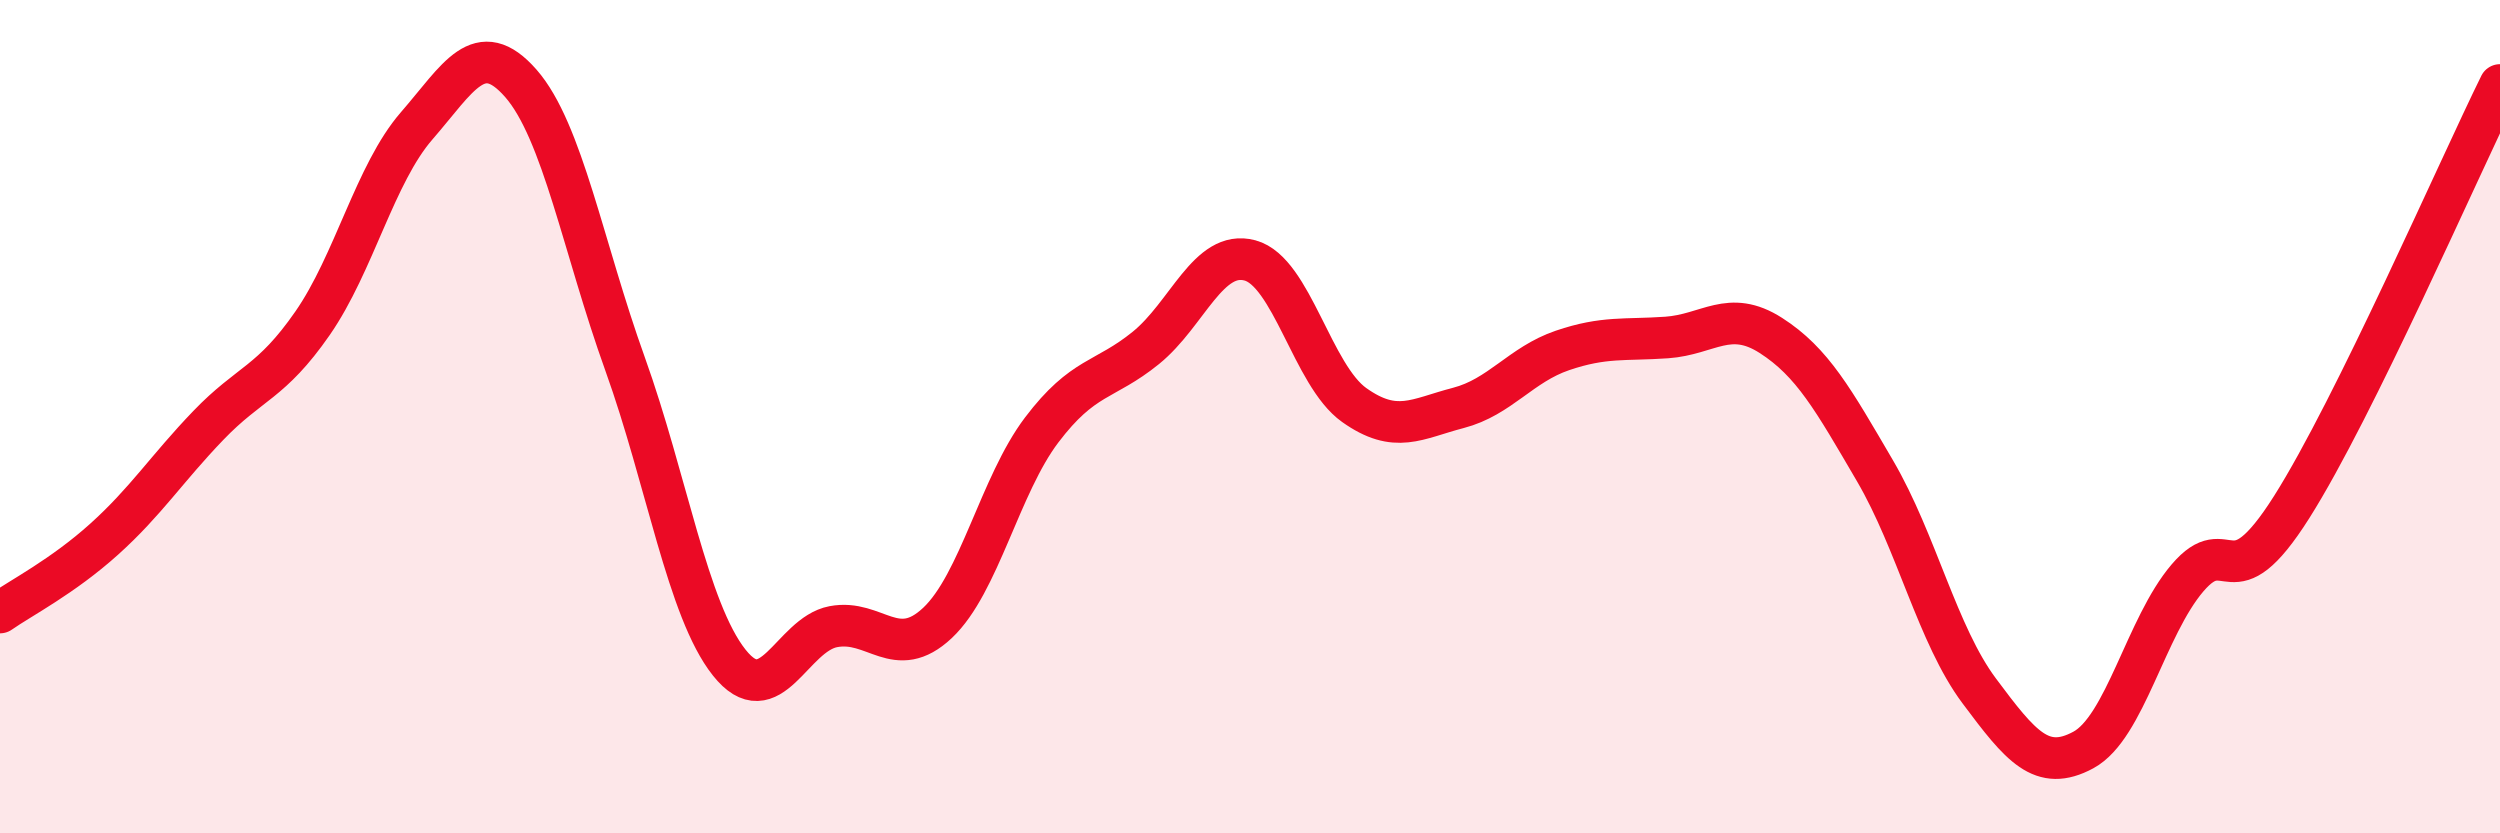 
    <svg width="60" height="20" viewBox="0 0 60 20" xmlns="http://www.w3.org/2000/svg">
      <path
        d="M 0,14.7 C 0.5,14.35 1.5,13.84 2.5,12.94 C 3.5,12.04 4,11.25 5,10.21 C 6,9.17 6.5,9.2 7.5,7.76 C 8.5,6.32 9,4.17 10,3.02 C 11,1.87 11.5,0.86 12.5,2 C 13.5,3.14 14,5.95 15,8.73 C 16,11.51 16.5,14.64 17.5,15.9 C 18.5,17.16 19,15.23 20,15.04 C 21,14.85 21.5,15.89 22.5,14.95 C 23.5,14.01 24,11.64 25,10.32 C 26,9 26.5,9.16 27.5,8.35 C 28.5,7.54 29,5.98 30,6.25 C 31,6.52 31.5,9.01 32.5,9.72 C 33.5,10.43 34,10.05 35,9.79 C 36,9.53 36.5,8.75 37.5,8.41 C 38.5,8.07 39,8.17 40,8.1 C 41,8.03 41.5,7.41 42.5,8.05 C 43.5,8.69 44,9.59 45,11.3 C 46,13.01 46.5,15.24 47.5,16.58 C 48.5,17.92 49,18.54 50,18 C 51,17.46 51.5,15.04 52.5,13.87 C 53.5,12.7 53.5,14.54 55,12.17 C 56.5,9.8 59,4.07 60,2.04L60 20L0 20Z"
        fill="#EB0A25"
        opacity="0.1"
        stroke-linecap="round"
        stroke-linejoin="round"
      />
      <path
        d="M 0,14.7 C 0.5,14.35 1.5,13.84 2.5,12.94 C 3.5,12.04 4,11.25 5,10.21 C 6,9.17 6.5,9.2 7.5,7.76 C 8.5,6.32 9,4.17 10,3.02 C 11,1.87 11.5,0.86 12.5,2 C 13.5,3.14 14,5.95 15,8.73 C 16,11.51 16.5,14.64 17.5,15.9 C 18.5,17.16 19,15.23 20,15.04 C 21,14.85 21.5,15.89 22.5,14.95 C 23.5,14.01 24,11.64 25,10.32 C 26,9 26.5,9.16 27.5,8.35 C 28.5,7.54 29,5.98 30,6.25 C 31,6.52 31.5,9.01 32.5,9.72 C 33.5,10.43 34,10.05 35,9.79 C 36,9.53 36.5,8.75 37.5,8.41 C 38.5,8.07 39,8.17 40,8.1 C 41,8.03 41.5,7.41 42.5,8.05 C 43.5,8.69 44,9.59 45,11.3 C 46,13.01 46.5,15.24 47.5,16.58 C 48.5,17.92 49,18.54 50,18 C 51,17.46 51.5,15.04 52.5,13.87 C 53.5,12.7 53.5,14.54 55,12.17 C 56.5,9.8 59,4.07 60,2.04"
        stroke="#EB0A25"
        stroke-width="1"
        fill="none"
        stroke-linecap="round"
        stroke-linejoin="round"
      />
    </svg>
  